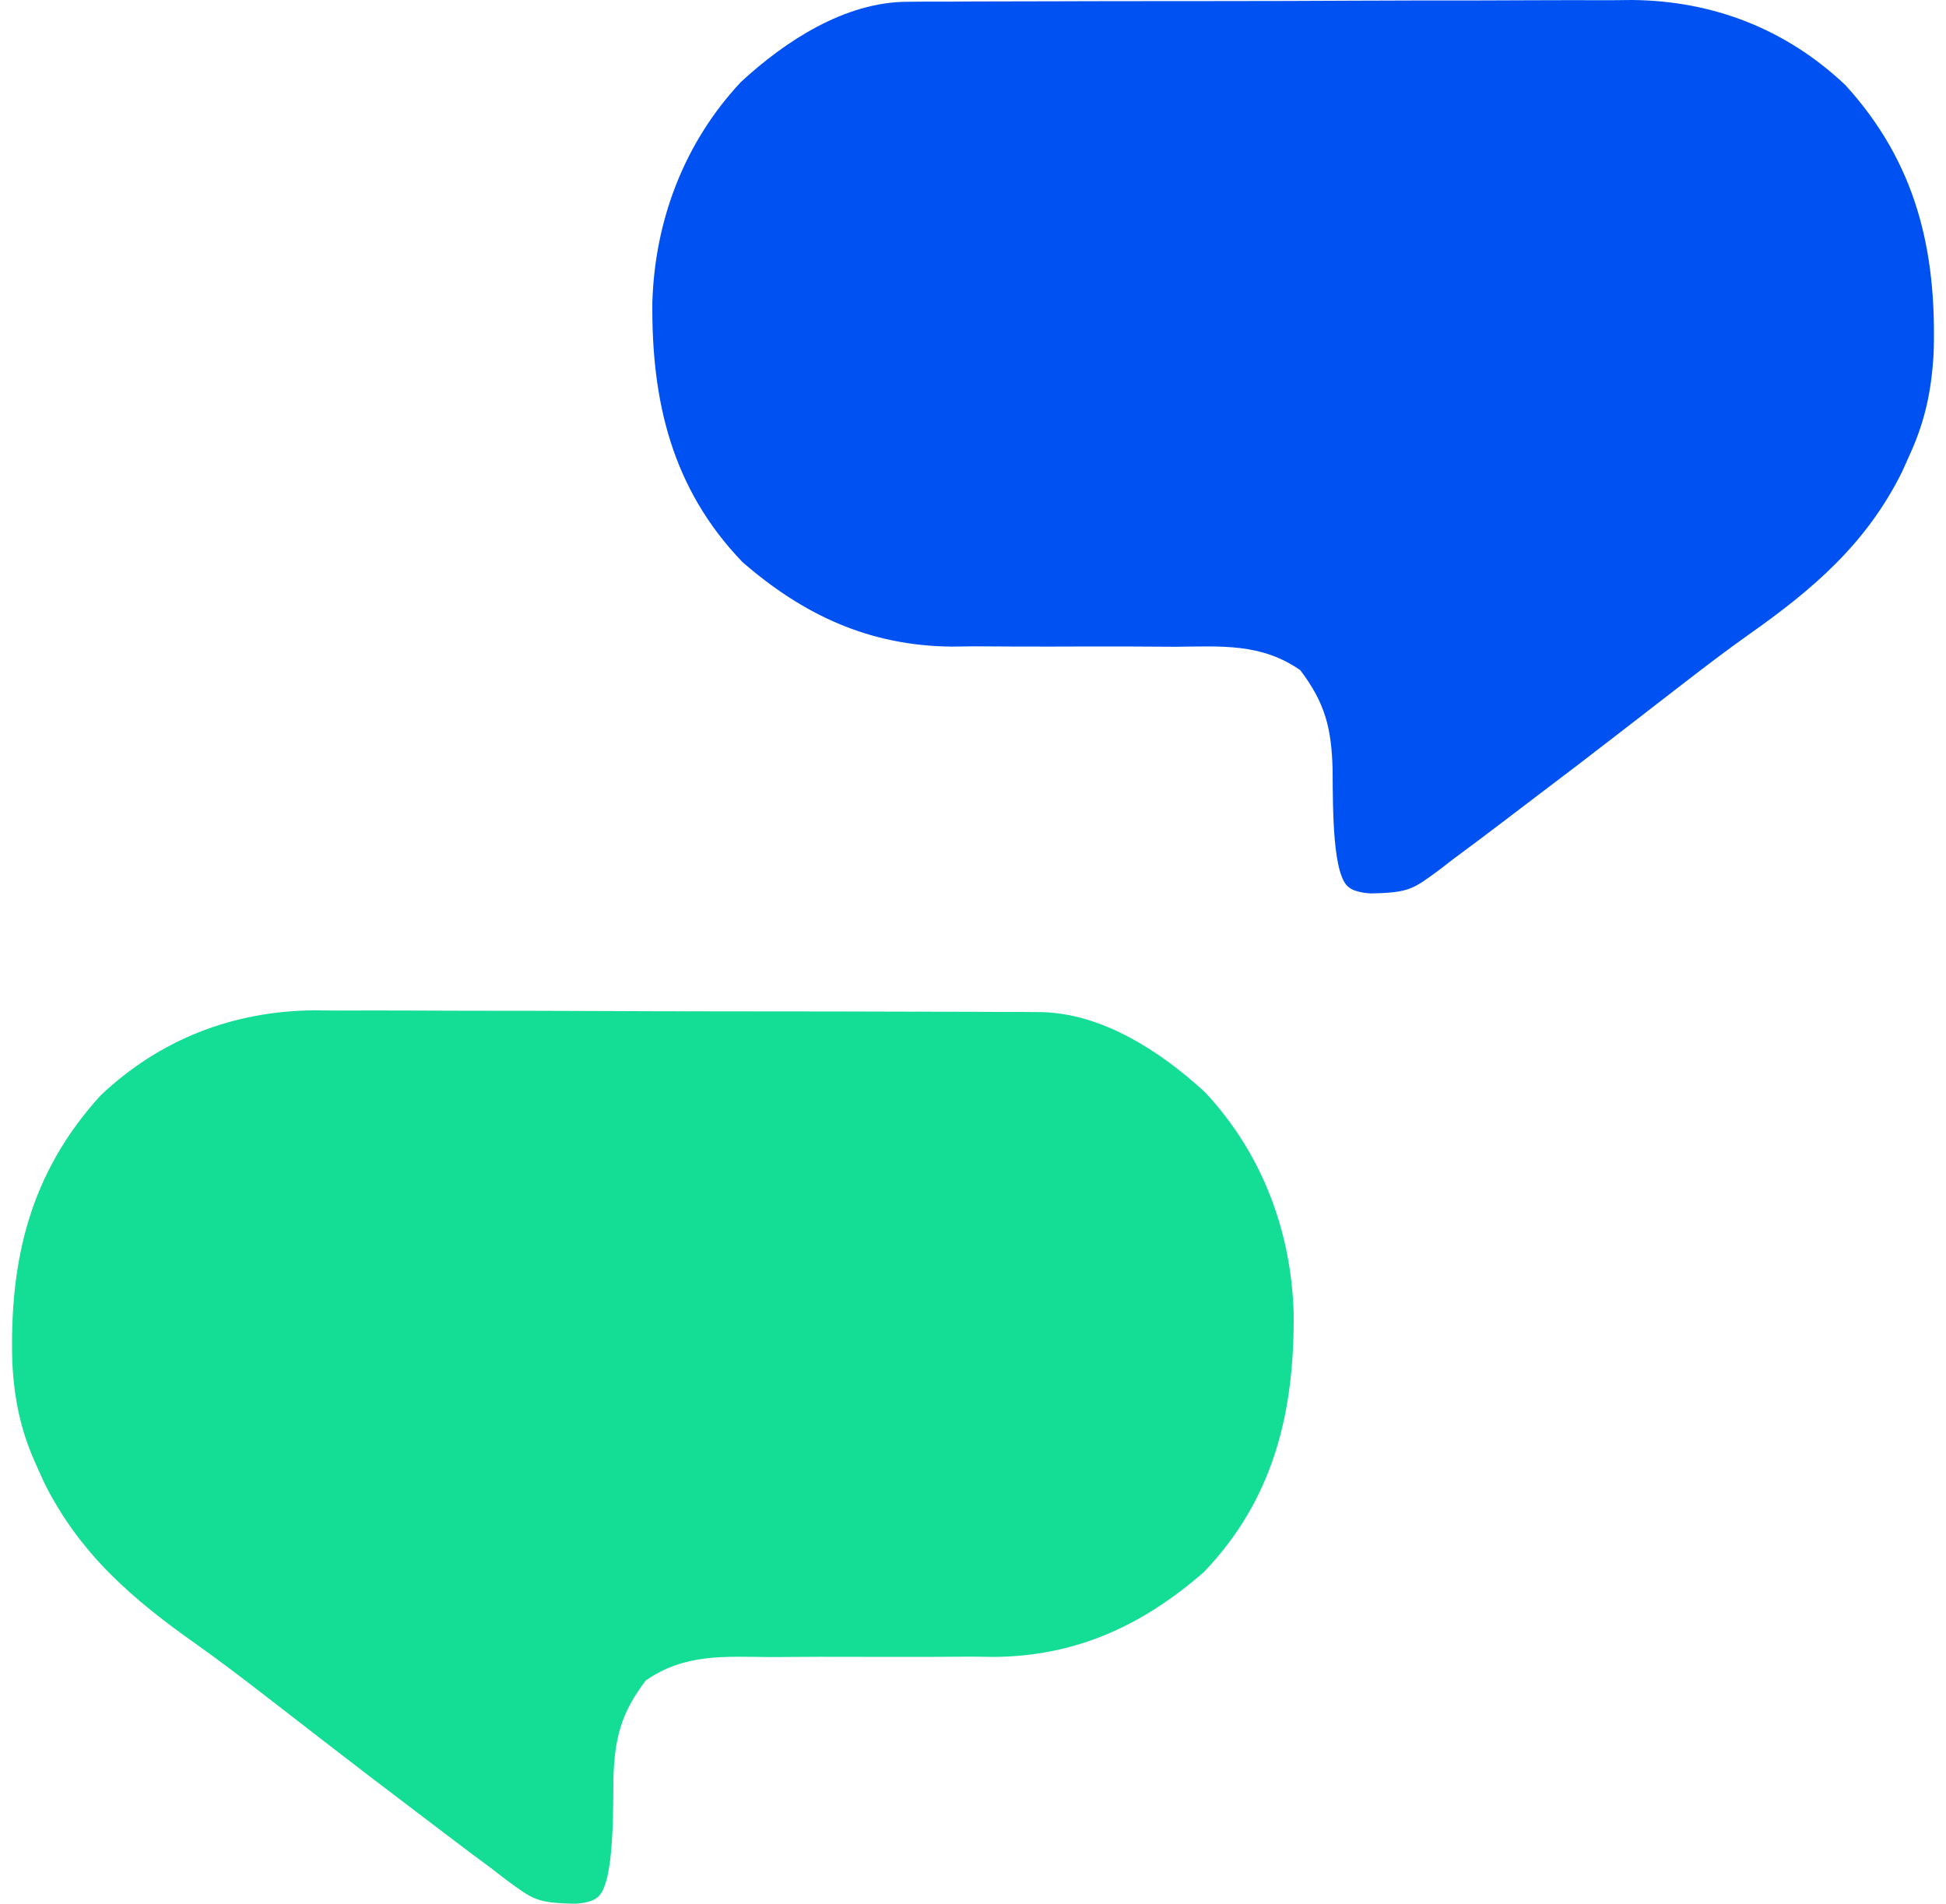 <svg xmlns="http://www.w3.org/2000/svg" width="92" height="90" viewBox="0 0 92 90" fill="none"><path d="M42.888 0.084C43.211 0.081 43.535 0.078 43.868 0.075C44.219 0.075 44.571 0.076 44.932 0.076C45.305 0.074 45.678 0.072 46.062 0.069C47.296 0.063 48.529 0.062 49.762 0.061C50.621 0.059 51.48 0.057 52.339 0.054C54.141 0.05 55.943 0.049 57.745 0.05C59.819 0.05 61.894 0.043 63.969 0.032C65.972 0.023 67.975 0.02 69.978 0.021C70.827 0.02 71.676 0.017 72.525 0.012C73.715 0.005 74.906 0.007 76.096 0.011C76.617 0.006 76.617 0.006 77.148 0C80.983 0.032 84.448 1.374 87.249 4.028C90.592 7.703 91.562 11.826 91.417 16.665C91.328 18.367 91.031 19.841 90.329 21.4C90.195 21.698 90.062 21.997 89.924 22.304C88.245 25.692 85.726 27.852 82.677 29.998C81.656 30.722 80.664 31.476 79.673 32.242C79.496 32.379 79.318 32.517 79.134 32.658C78.336 33.274 77.539 33.891 76.742 34.508C75.333 35.6 73.918 36.683 72.495 37.756C71.992 38.136 71.491 38.518 70.99 38.901C70.241 39.473 69.486 40.036 68.728 40.596C68.5 40.772 68.273 40.948 68.038 41.129C66.821 42.014 66.652 42.208 64.792 42.236C64.792 42.236 64.094 42.208 63.794 41.964C63.001 41.46 63.013 38.325 63.001 36.367C62.946 34.429 62.655 33.244 61.472 31.682C59.621 30.398 57.746 30.557 55.582 30.576C54.806 30.572 54.029 30.567 53.253 30.563C52.037 30.561 50.821 30.563 49.605 30.568C48.425 30.57 47.246 30.563 46.067 30.555C45.709 30.559 45.352 30.564 44.983 30.568C41.119 30.532 37.993 29.088 35.097 26.568C31.759 23.094 30.795 18.949 30.841 14.289C30.959 10.419 32.344 6.749 35.021 3.883C37.13 1.933 39.95 0.095 42.888 0.084Z" fill="#0051F1"></path><path d="M49.112 47.847C48.789 47.844 48.465 47.842 48.132 47.839C47.781 47.839 47.429 47.839 47.068 47.84C46.695 47.837 46.322 47.835 45.938 47.833C44.704 47.827 43.471 47.825 42.238 47.825C41.379 47.822 40.52 47.82 39.661 47.818C37.859 47.814 36.057 47.813 34.256 47.813C32.181 47.813 30.106 47.806 28.031 47.796C26.028 47.786 24.025 47.784 22.021 47.784C21.173 47.783 20.324 47.781 19.475 47.775C18.285 47.769 17.094 47.771 15.904 47.775C15.383 47.769 15.383 47.769 14.852 47.764C11.017 47.796 7.552 49.137 4.751 51.792C1.408 55.467 0.438 59.589 0.583 64.428C0.672 66.131 0.969 67.604 1.671 69.164C1.805 69.462 1.938 69.76 2.076 70.068C3.755 73.455 6.274 75.616 9.323 77.761C10.345 78.486 11.336 79.24 12.327 80.005C12.505 80.143 12.682 80.28 12.866 80.421C13.664 81.037 14.461 81.654 15.258 82.272C16.667 83.363 18.082 84.447 19.505 85.52C20.008 85.9 20.509 86.282 21.01 86.665C21.759 87.237 22.514 87.799 23.272 88.36C23.5 88.536 23.727 88.712 23.962 88.893C25.179 89.778 25.348 89.971 27.208 90C27.208 90 27.906 89.971 28.206 89.728C28.999 89.224 28.987 86.088 28.999 84.131C29.054 82.193 29.345 81.008 30.528 79.446C32.379 78.162 34.254 78.321 36.418 78.339C37.194 78.335 37.971 78.331 38.747 78.326C39.963 78.325 41.179 78.326 42.395 78.331C43.575 78.334 44.754 78.327 45.933 78.319C46.291 78.323 46.648 78.327 47.017 78.332C50.881 78.295 54.007 76.851 56.903 74.332C60.241 70.857 61.205 66.713 61.159 62.052C61.041 58.183 59.656 54.513 56.979 51.647C54.87 49.697 52.05 47.859 49.112 47.847Z" fill="#14DD95"></path></svg>